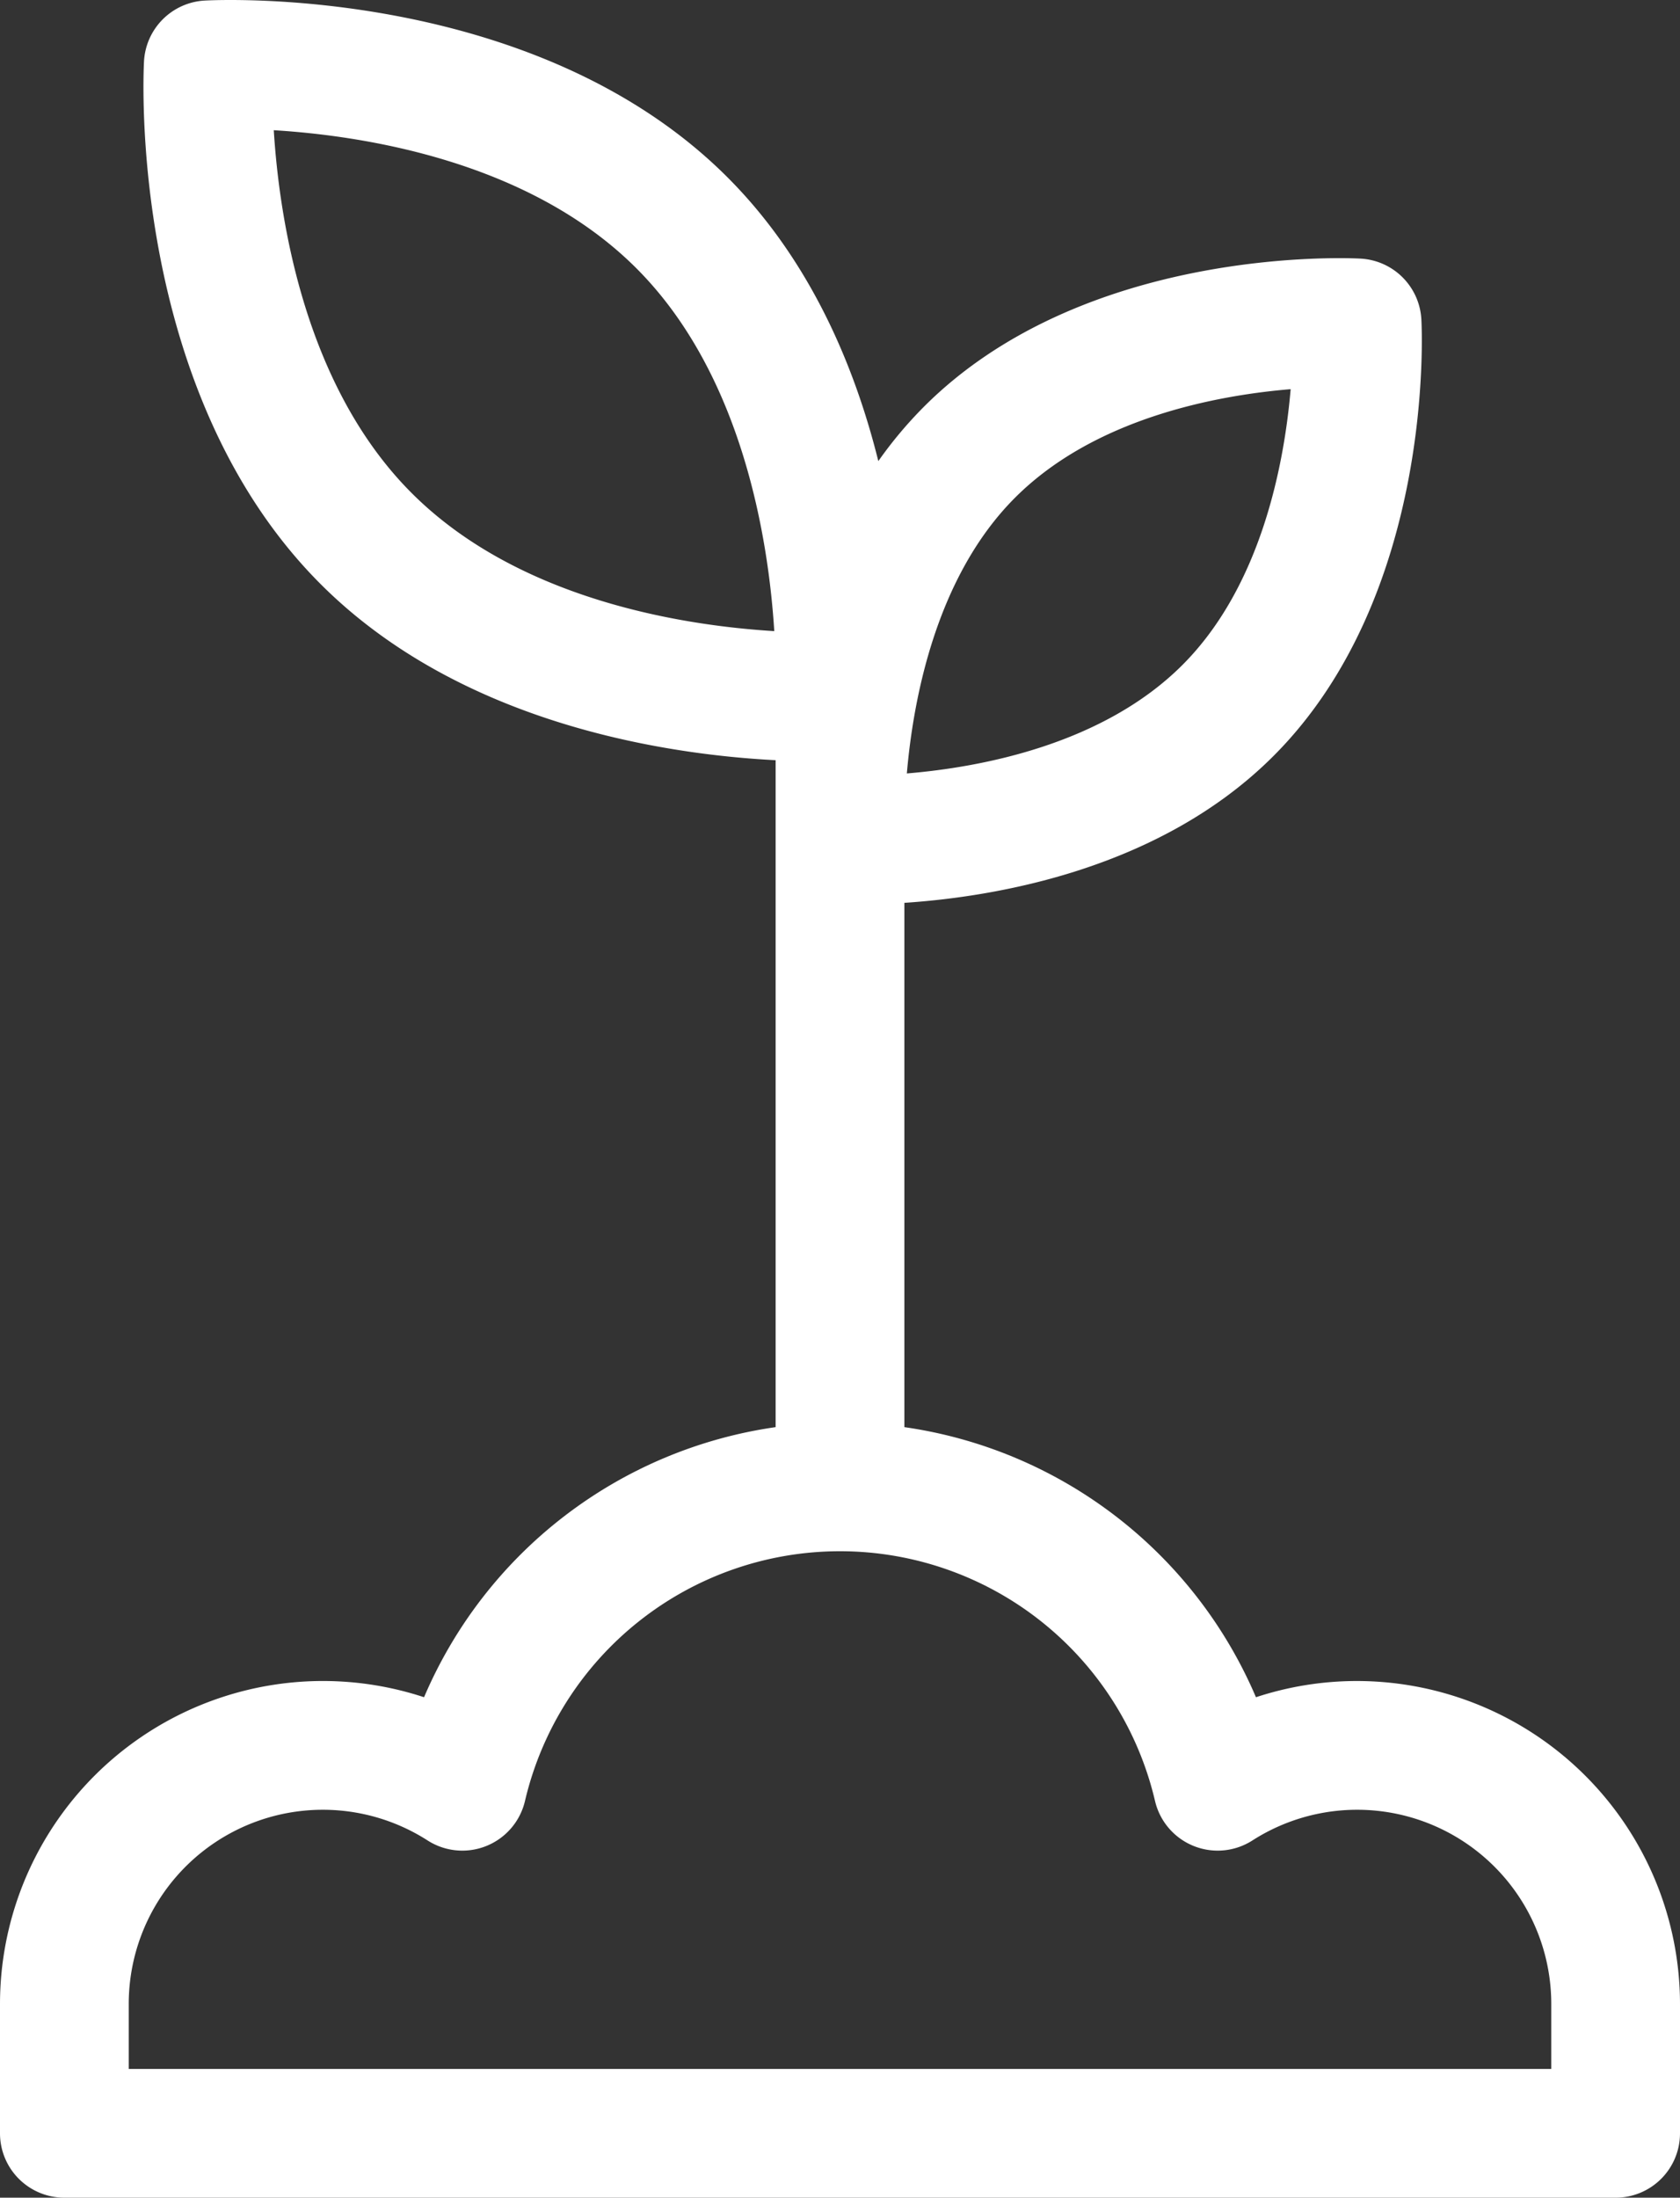 <svg xmlns="http://www.w3.org/2000/svg" width="336.446" height="440.009" viewBox="0 0 336.446 440.009">
  <rect x="0" y="0" width="336.446" height="440.009" fill="#333333" stroke="none"/>
  <g id="seed" transform="translate(-60.254 0.002)">
    <path id="Path_3" data-name="Path 3" d="M332.033,336.561a64.562,64.562,0,0,0-20.255,3.249,90.465,90.465,0,0,0-70.41-54.079V180.76c18.306-1.212,51.209-6.689,73.912-29.393,32.275-32.276,29.747-85.192,29.624-87.429a12.891,12.891,0,0,0-12.161-12.161c-2.235-.125-55.153-2.651-87.428,29.624a83.388,83.388,0,0,0-9.162,10.918c-4.728-19-13.615-40.227-30.225-56.837C167.375-3.07,103.936-.039,101.256.11A12.891,12.891,0,0,0,89.095,12.271c-.148,2.682-3.181,66.12,35.372,104.672,28.243,28.243,69.838,34.167,91.12,35.258V285.73a90.464,90.464,0,0,0-70.41,54.079,64.68,64.68,0,0,0-84.923,61.419v25.889a12.891,12.891,0,0,0,12.891,12.891H383.81A12.891,12.891,0,0,0,396.7,427.116V401.228a64.74,64.74,0,0,0-64.667-64.666Zm38.887,77.666H86.036v-13a38.874,38.874,0,0,1,59.843-32.747,12.891,12.891,0,0,0,19.516-7.922,64.8,64.8,0,0,1,126.165,0,12.891,12.891,0,0,0,19.516,7.922,38.874,38.874,0,0,1,59.843,32.747ZM187.7,53.713c21.417,21.417,26.491,54.742,27.615,72.647-17.879-1.09-51.1-6.125-72.617-27.645C121.279,77.3,116.2,43.973,115.081,26.068,132.96,27.157,166.178,32.193,187.7,53.713Zm75.846,45.919c15.962-15.963,40.424-20.486,55.183-21.716-1.266,14.8-5.821,39.365-21.679,55.222-15.964,15.964-40.425,20.486-55.184,21.716,1.267-14.8,5.822-39.365,21.68-55.222Z" transform="translate(0 0)" fill="#fff"/>
  </g>
</svg>
